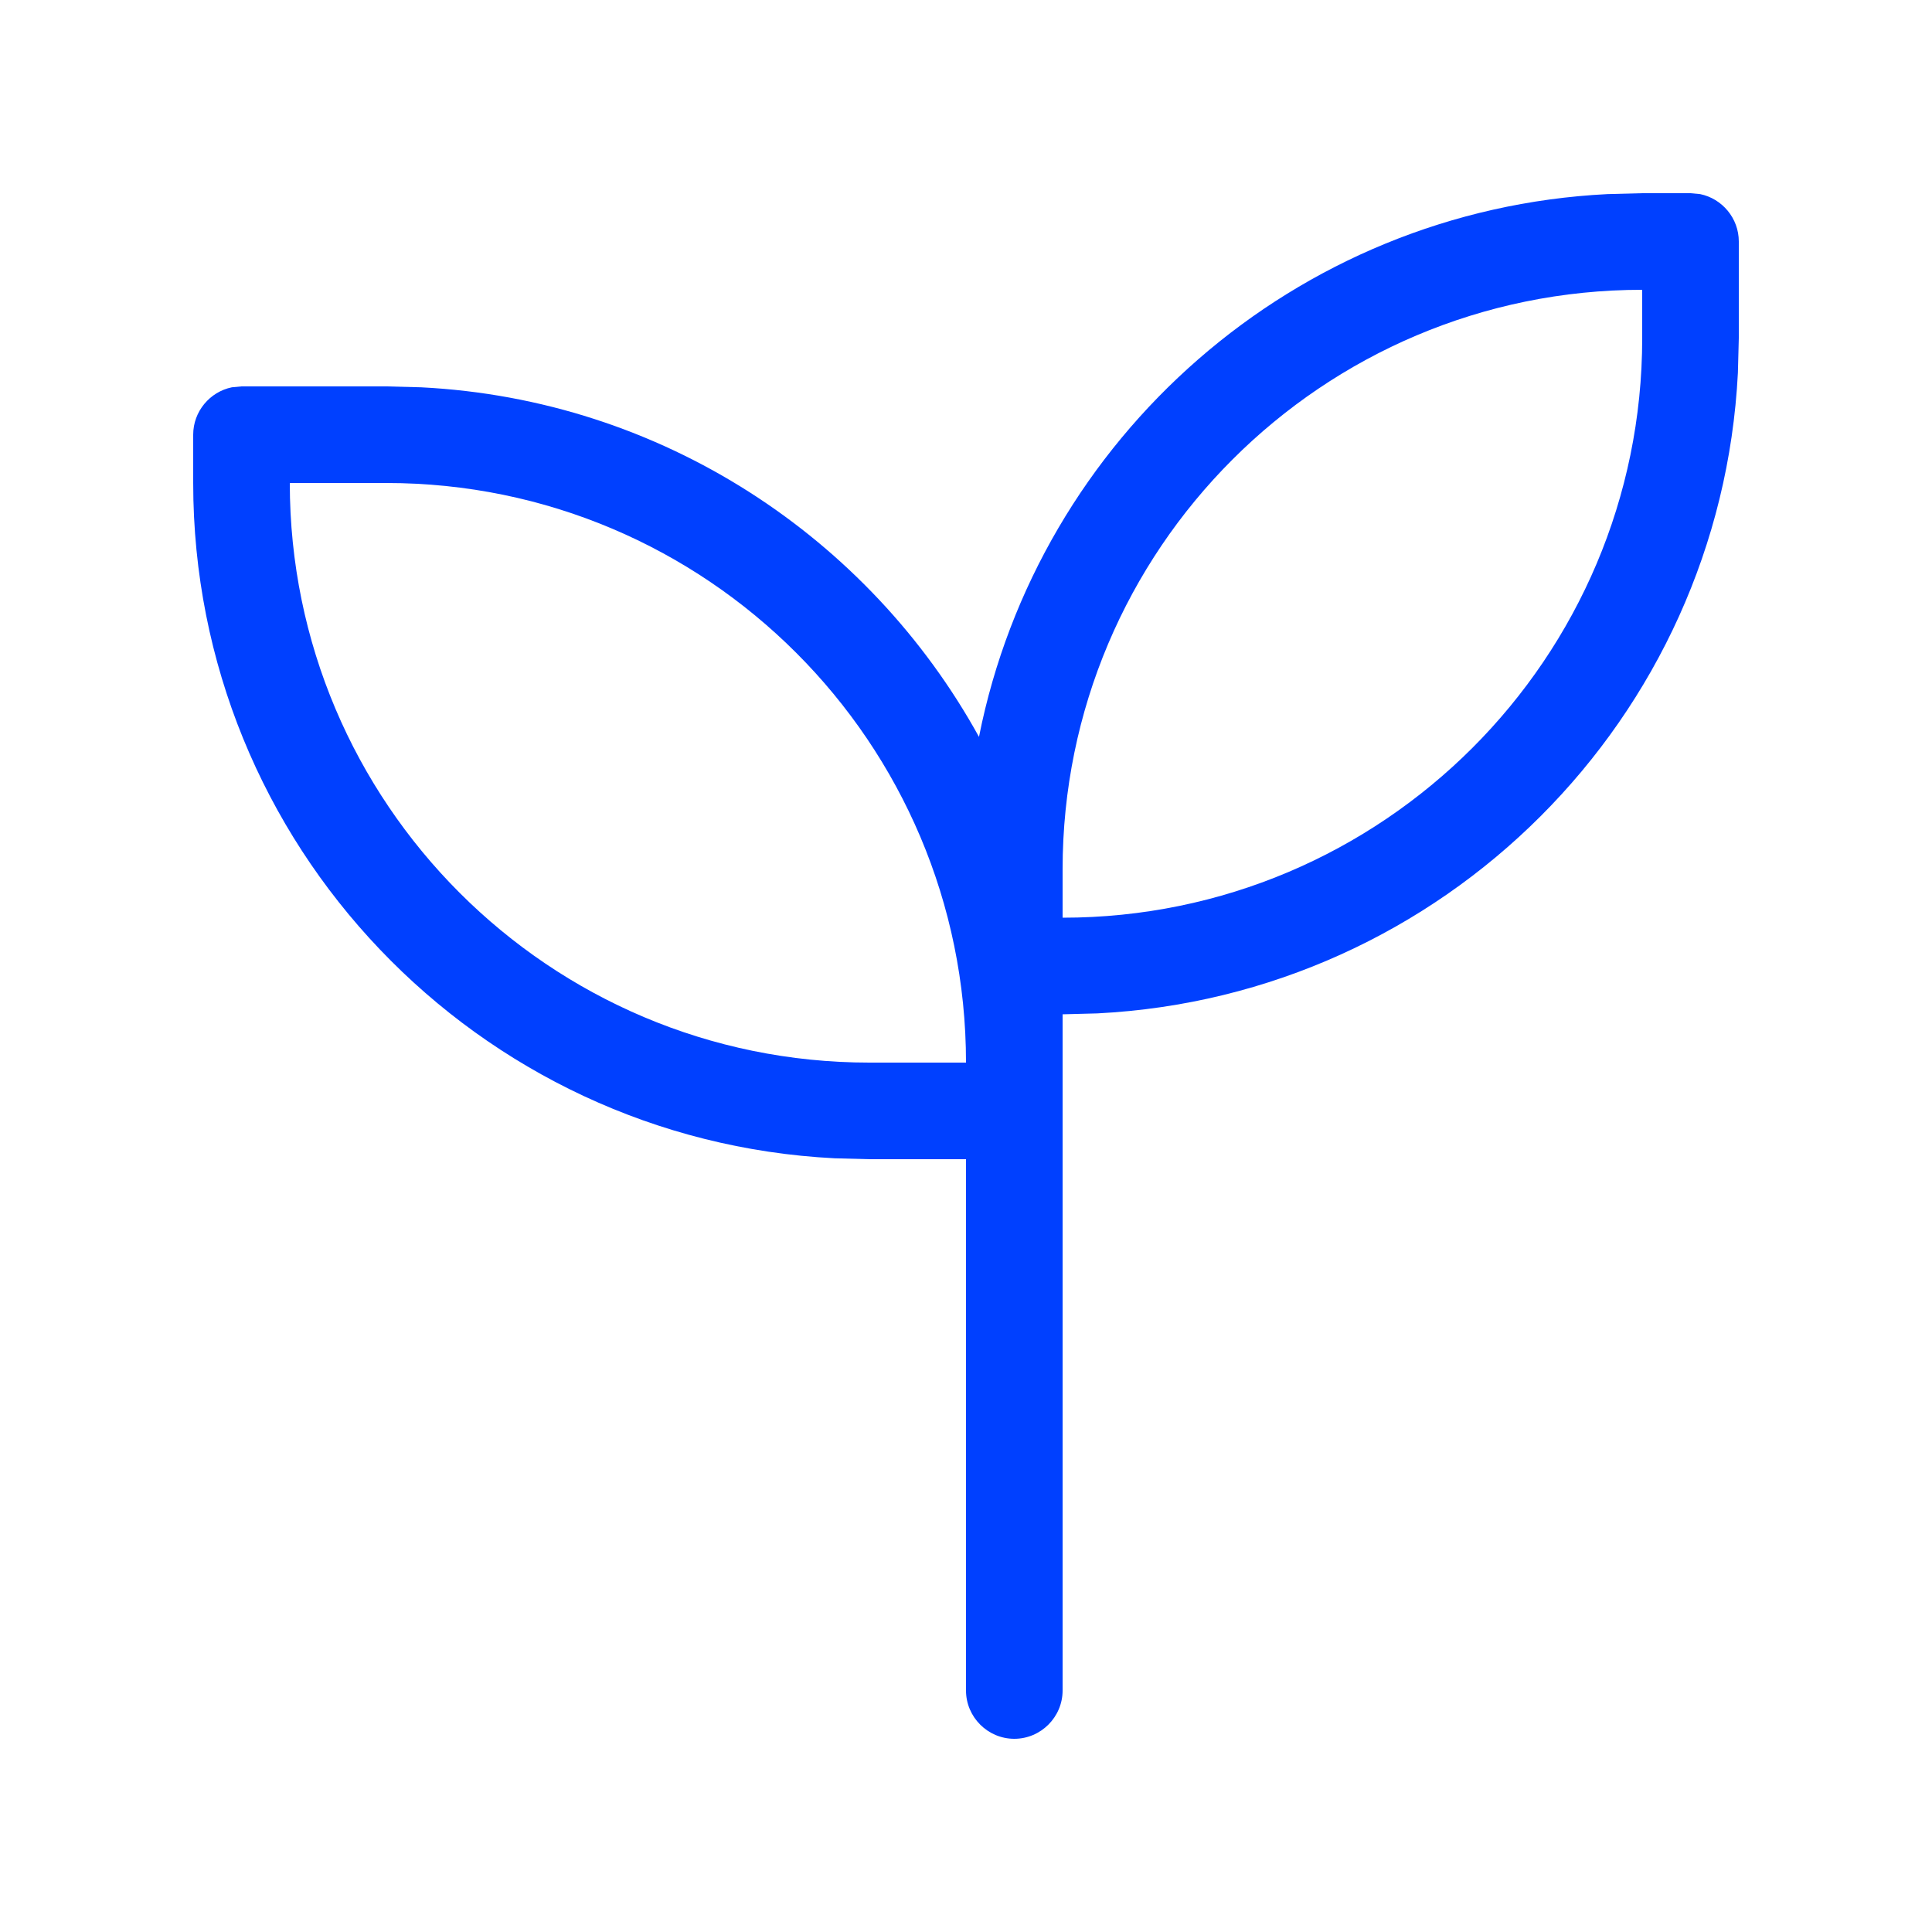 <?xml version="1.0" encoding="UTF-8"?>
<svg id="Layer_1" xmlns="http://www.w3.org/2000/svg" version="1.1" viewBox="0 0 640 640">
  <!-- Generator: Adobe Illustrator 30.0.0, SVG Export Plug-In . SVG Version: 2.1.1 Build 4)  -->
  <defs>
    <style>
      .st0 {
        fill: #0040ff;
      }
    </style>
  </defs>
  <path class="st0" d="M560,64l3.2.3c7.3,1.5,12.8,8,12.8,15.7v32l-.3,11.5c-5.8,114.5-97.7,206.4-212.2,212.2l-11.5.3v224c0,8.8-7.2,16-16,16s-16-7.2-16-16v-176h-32l-11.5-.3c-118.4-6-212.5-103.9-212.5-223.7v-16c0-7.7,5.5-14.2,12.8-15.7l3.2-.3h48l11.5.3c79.7,4,148.4,49.8,184.8,115.8,19.7-99.1,104.7-174.6,208.2-179.8l11.5-.3h16ZM96,160c0,106,86,192,192,192h32c0-106-86-192-192-192h-32ZM544,96c-106,0-192,86-192,192v16c106,0,192-86,192-192v-16Z"/>
</svg>